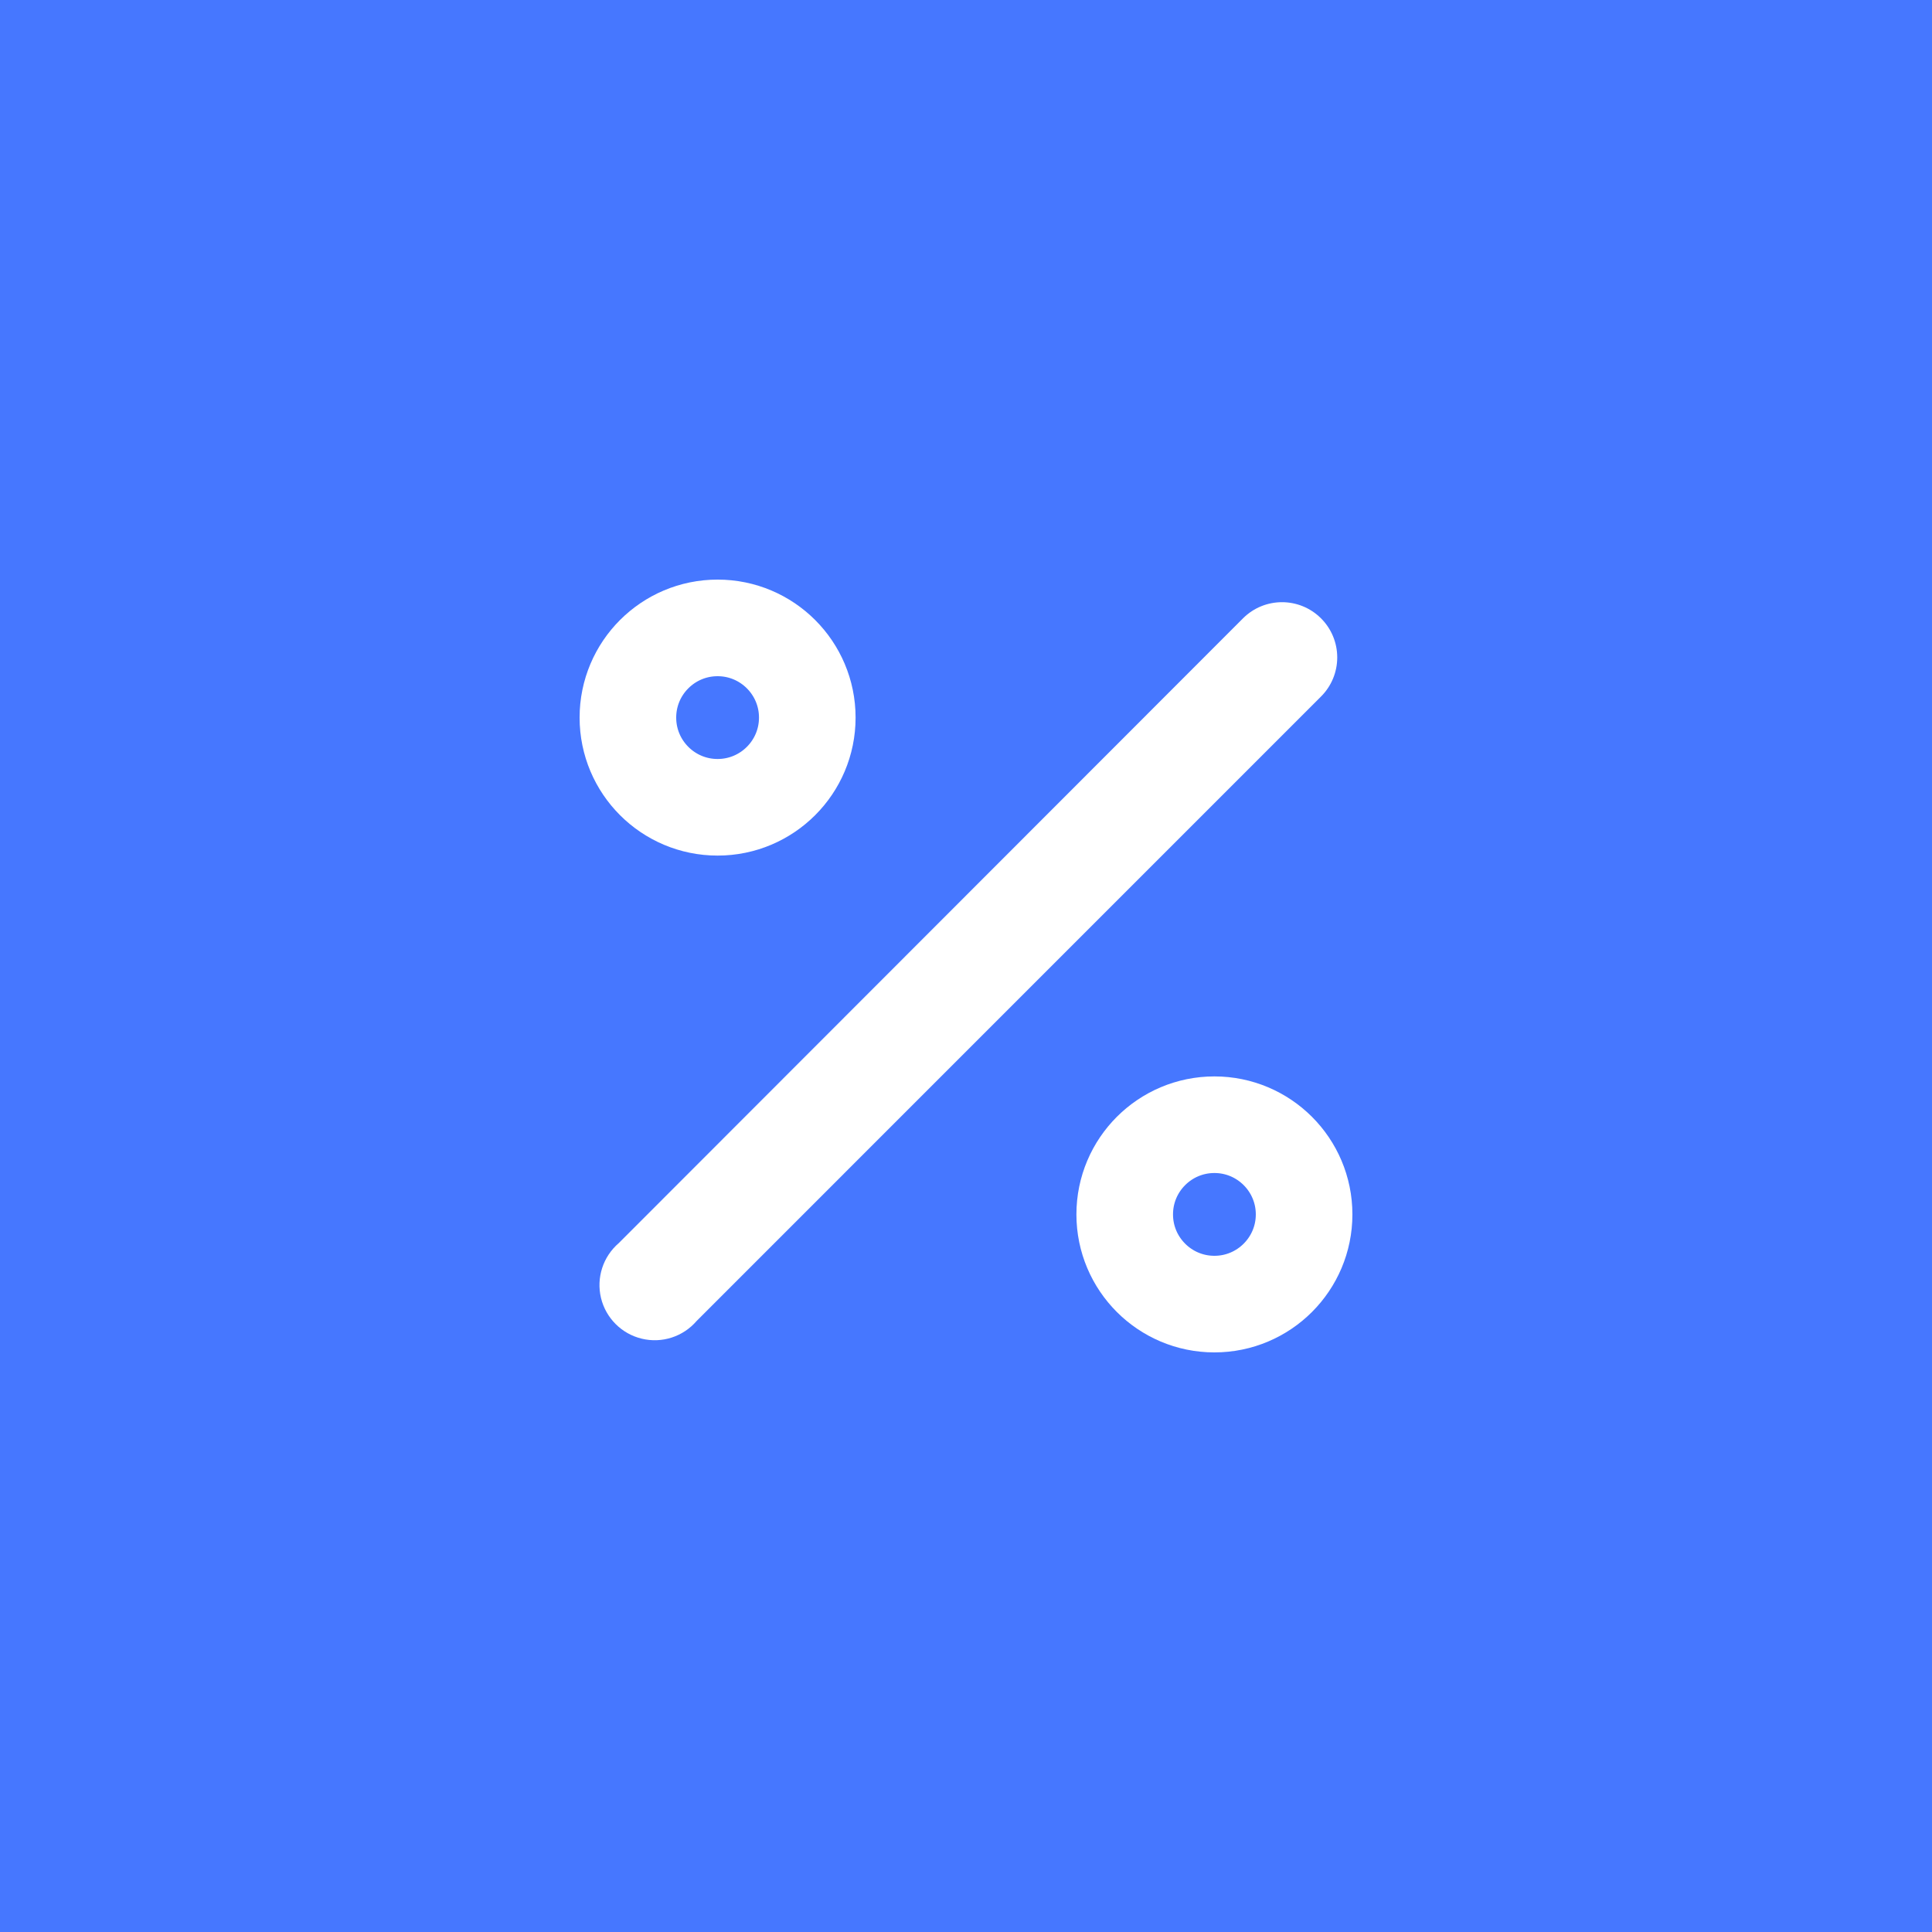 <svg width="40" height="40" viewBox="0 0 40 40" fill="none" xmlns="http://www.w3.org/2000/svg">
<rect width="40" height="40" fill="#4677FF"/>
<path fill-rule="evenodd" clip-rule="evenodd" d="M27.348 12.8C26.902 12.357 26.183 12.357 25.737 12.8L12.811 25.737C12.485 26.017 12.343 26.455 12.443 26.873C12.544 27.29 12.87 27.616 13.287 27.716C13.705 27.817 14.143 27.675 14.423 27.349L27.348 14.423C27.565 14.208 27.686 13.916 27.686 13.611C27.686 13.307 27.565 13.015 27.348 12.8Z" fill="white"/>
<circle cx="14.857" cy="14.857" r="1.857" stroke="white" stroke-width="2"/>
<circle cx="25.143" cy="25.143" r="1.857" stroke="white" stroke-width="2"/>
</svg>
